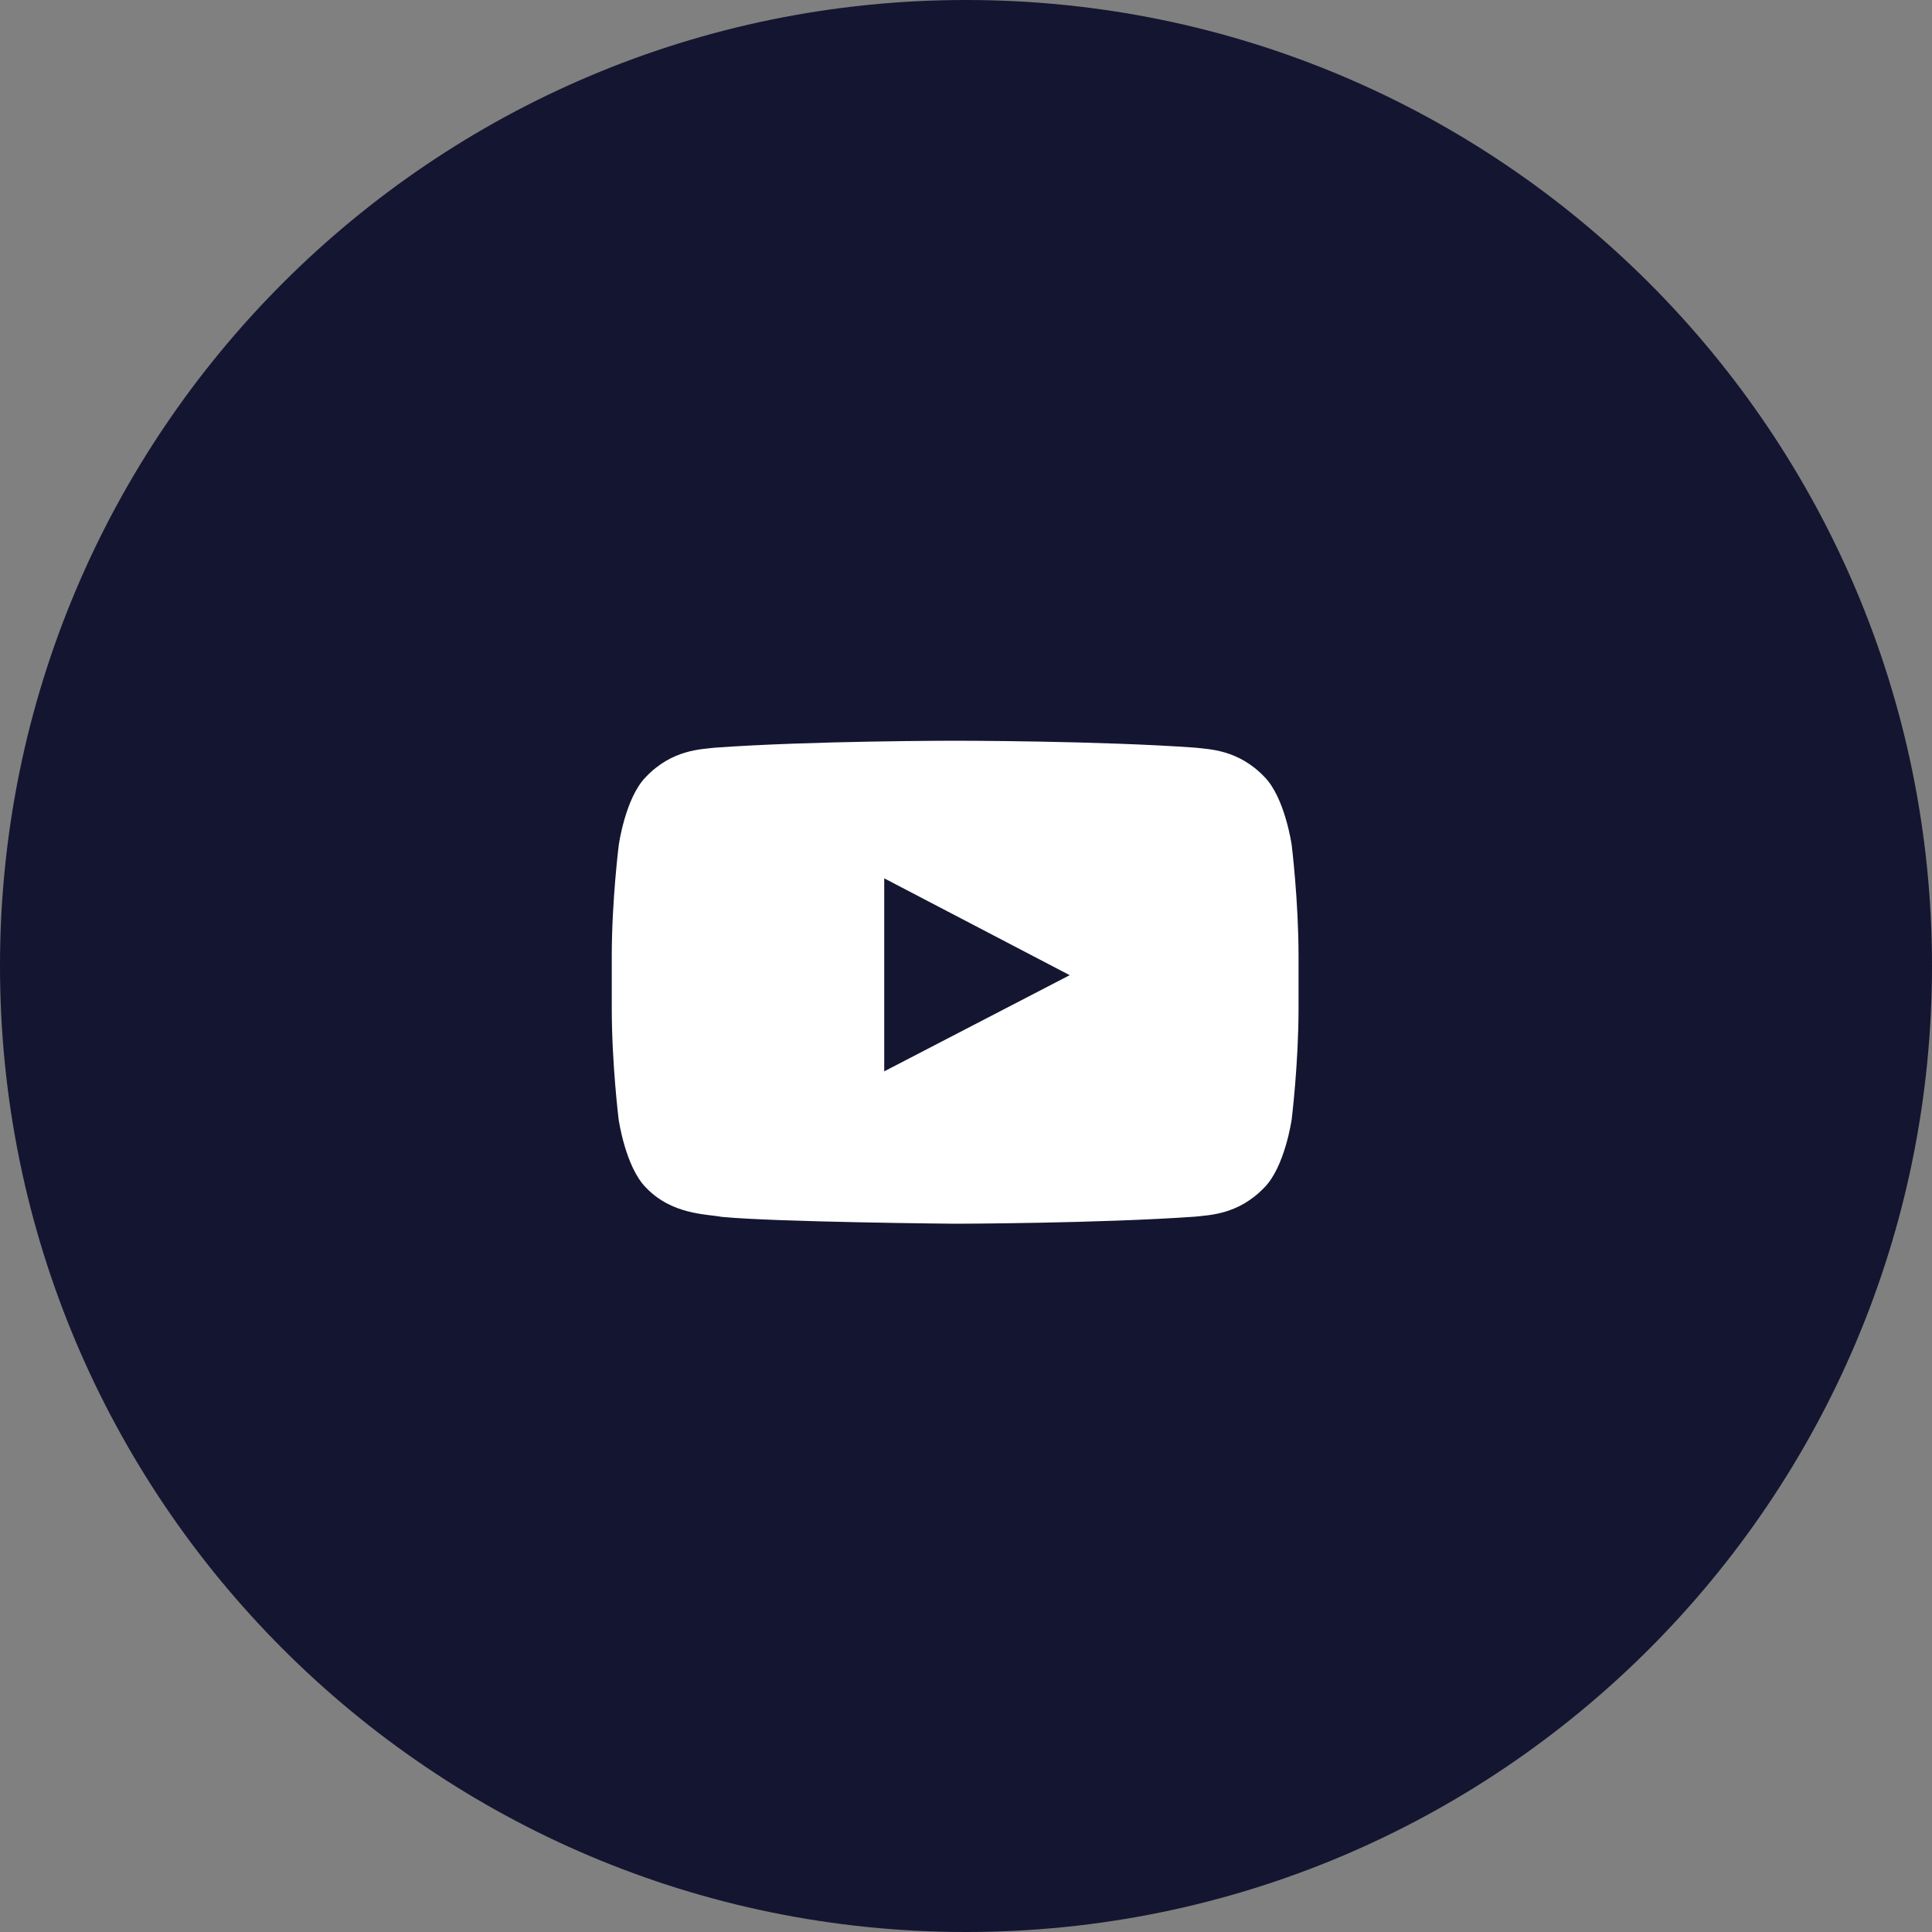 <?xml version="1.0" encoding="UTF-8"?> <svg xmlns="http://www.w3.org/2000/svg" width="40" height="40" viewBox="0 0 40 40" fill="none"><rect x="0" y="0" width="40" height="40" fill="#808080" stroke="none"/> <path d="M20 40C31.046 40 40 31.046 40 20C40 8.954 31.046 0 20 0C8.954 0 0 8.954 0 20C0 31.046 8.954 40 20 40Z" fill="#141531"></path> <path d="M26.743 17.494C26.743 17.494 26.604 16.513 26.177 16.083C25.635 15.516 25.03 15.514 24.752 15.48C22.764 15.336 19.778 15.336 19.778 15.336H19.773C19.773 15.336 16.788 15.336 14.799 15.48C14.521 15.514 13.916 15.516 13.375 16.083C12.947 16.513 12.811 17.494 12.811 17.494C12.811 17.494 12.666 18.646 12.666 19.796V20.873C12.666 22.023 12.808 23.175 12.808 23.175C12.808 23.175 12.947 24.156 13.372 24.586C13.913 25.153 14.624 25.133 14.941 25.194C16.079 25.303 19.776 25.336 19.776 25.336C19.776 25.336 22.764 25.33 24.752 25.189C25.03 25.155 25.635 25.153 26.177 24.586C26.604 24.156 26.743 23.175 26.743 23.175C26.743 23.175 26.885 22.026 26.885 20.873V19.796C26.885 18.646 26.743 17.494 26.743 17.494ZM18.307 22.181V18.185L22.147 20.19L18.307 22.181Z" fill="white"></path> </svg> 